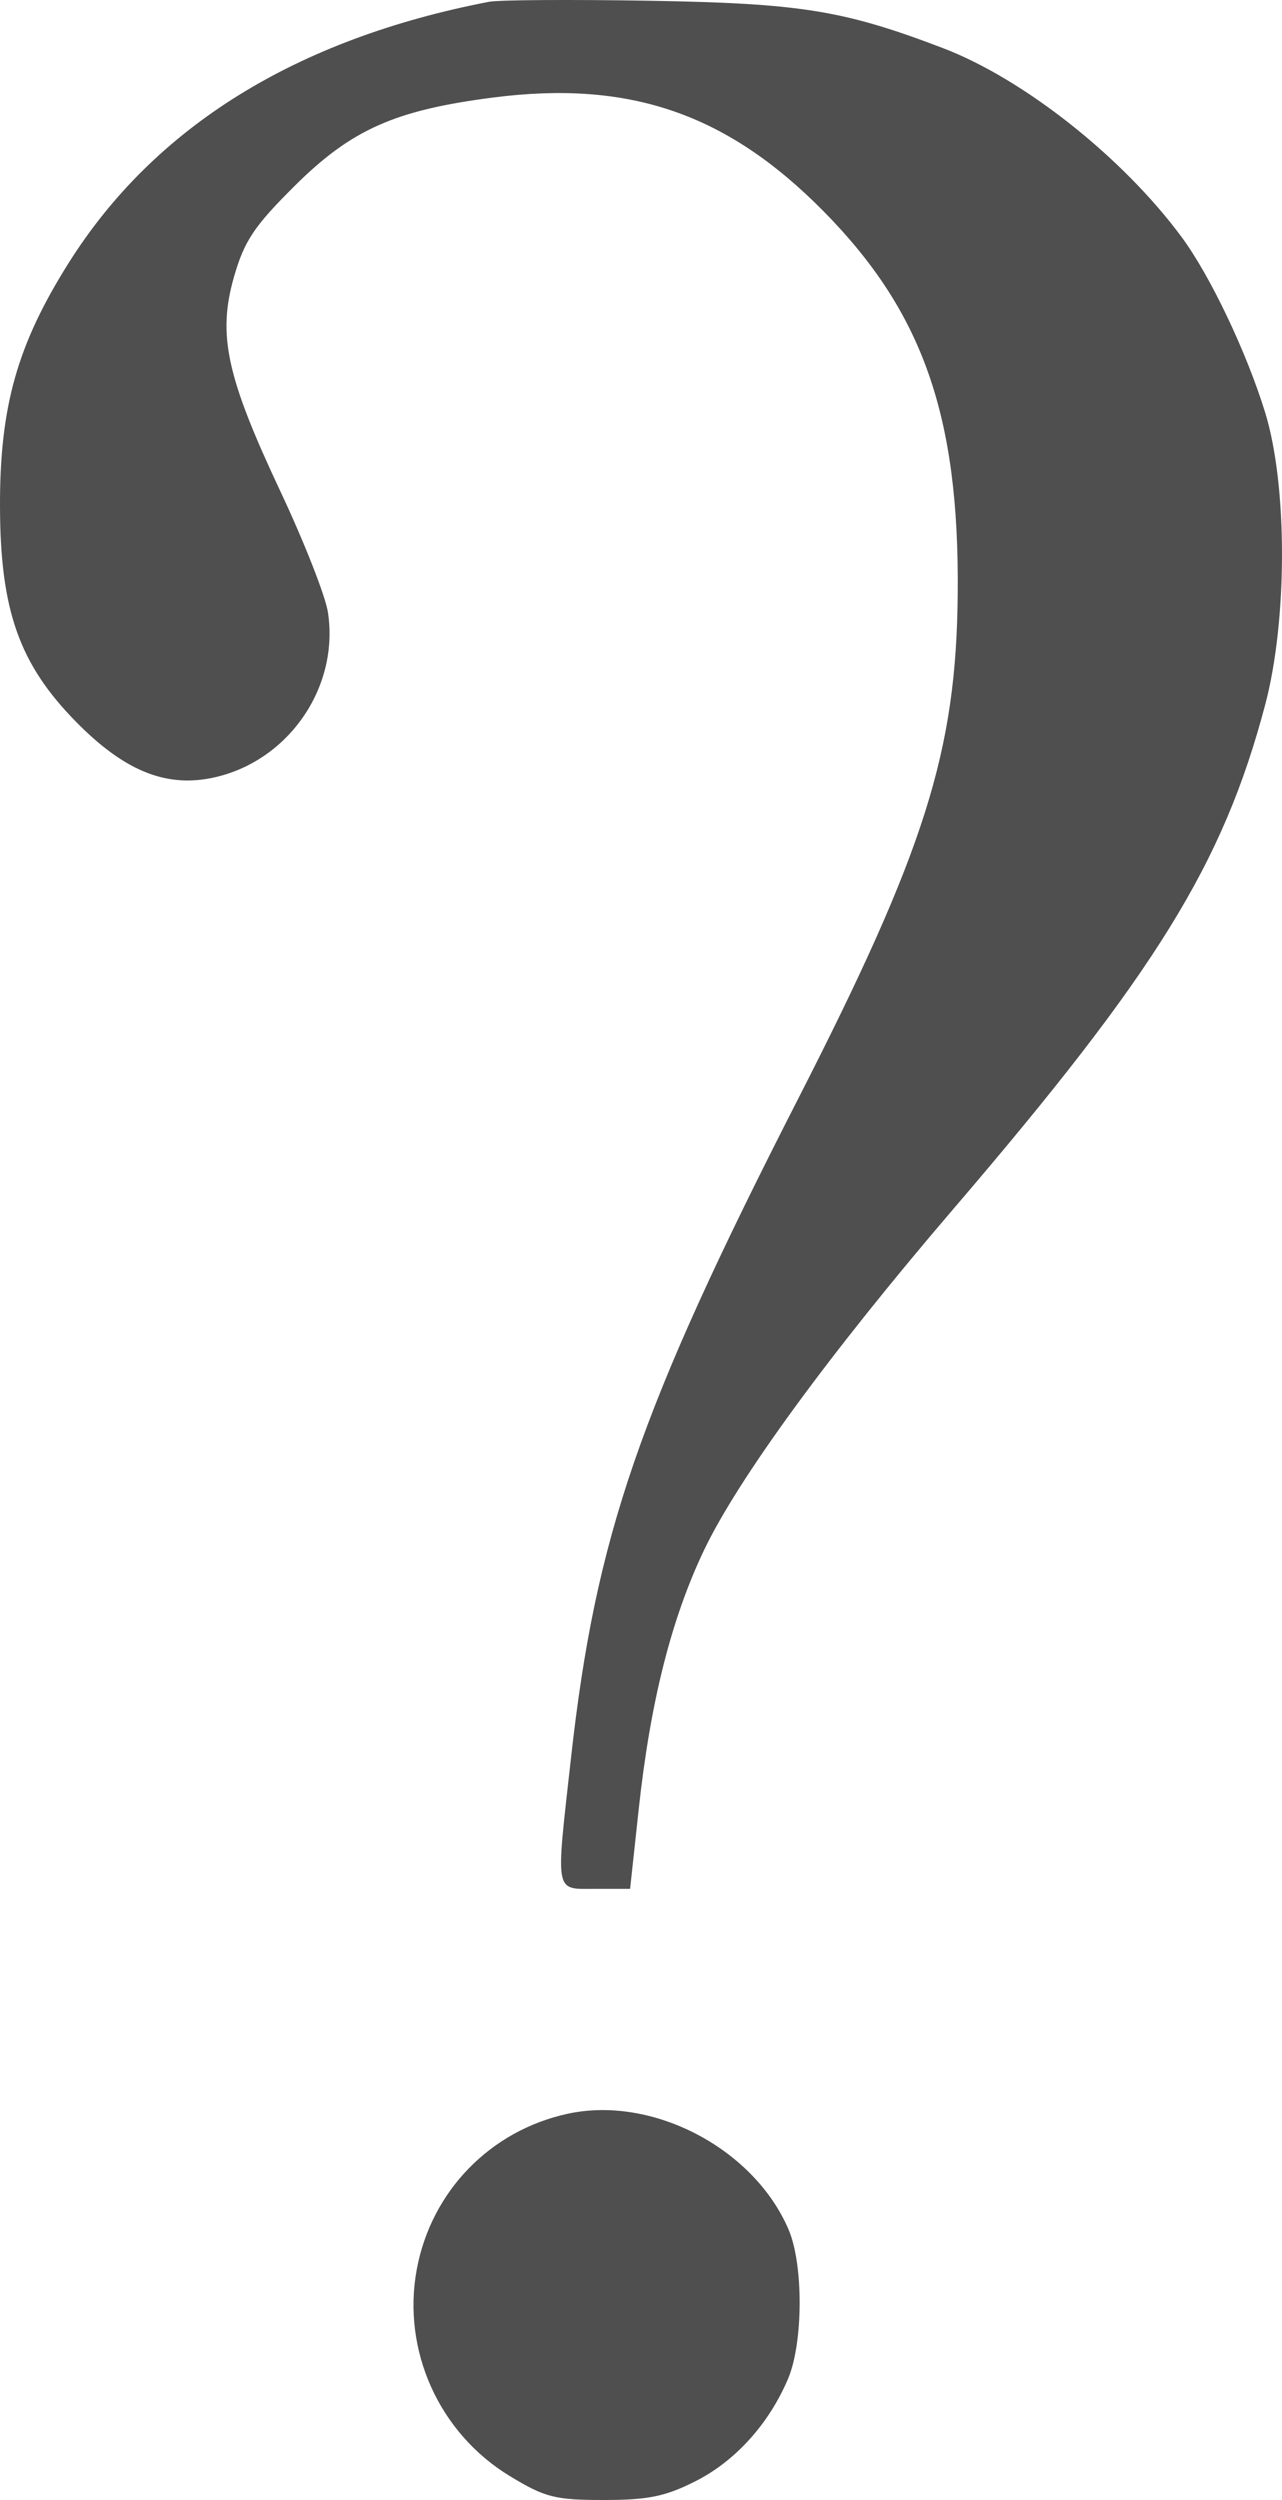 <?xml version="1.0" encoding="UTF-8"?> <svg xmlns="http://www.w3.org/2000/svg" width="20" height="39" viewBox="0 0 20 39" fill="none"> <path fill-rule="evenodd" clip-rule="evenodd" d="M7.628 0.028C4.617 0.609 2.413 1.977 1.078 4.091C0.268 5.375 -0.005 6.343 6.82902e-05 7.911C0.005 9.523 0.302 10.36 1.184 11.258C1.922 12.01 2.562 12.279 3.28 12.141C4.471 11.911 5.298 10.746 5.116 9.552C5.078 9.3 4.746 8.455 4.379 7.675C3.532 5.875 3.391 5.224 3.651 4.317C3.811 3.761 3.963 3.531 4.588 2.909C5.479 2.021 6.159 1.718 7.697 1.521C9.824 1.248 11.342 1.771 12.846 3.294C14.397 4.865 14.967 6.488 14.941 9.264C14.919 11.724 14.431 13.267 12.446 17.152C9.972 21.994 9.293 23.966 8.908 27.423C8.667 29.579 8.646 29.466 9.289 29.466H9.83L9.962 28.246C10.143 26.56 10.47 25.26 10.983 24.183C11.516 23.067 12.941 21.116 14.862 18.873C18.035 15.169 19.08 13.481 19.738 10.993C20.088 9.669 20.087 7.566 19.736 6.431C19.445 5.488 18.882 4.306 18.437 3.702C17.518 2.456 15.969 1.229 14.704 0.748C13.161 0.16 12.492 0.052 10.147 0.012C8.915 -0.009 7.782 -0.002 7.628 0.028ZM8.859 32.974C7.65 33.235 6.73 34.181 6.503 35.396C6.266 36.663 6.849 37.959 7.959 38.63C8.505 38.961 8.66 39 9.42 39C10.11 39 10.38 38.945 10.85 38.707C11.47 38.394 11.996 37.813 12.294 37.109C12.531 36.551 12.536 35.332 12.304 34.785C11.765 33.519 10.184 32.687 8.859 32.974Z" fill="#4F4F4F"></path> </svg> 